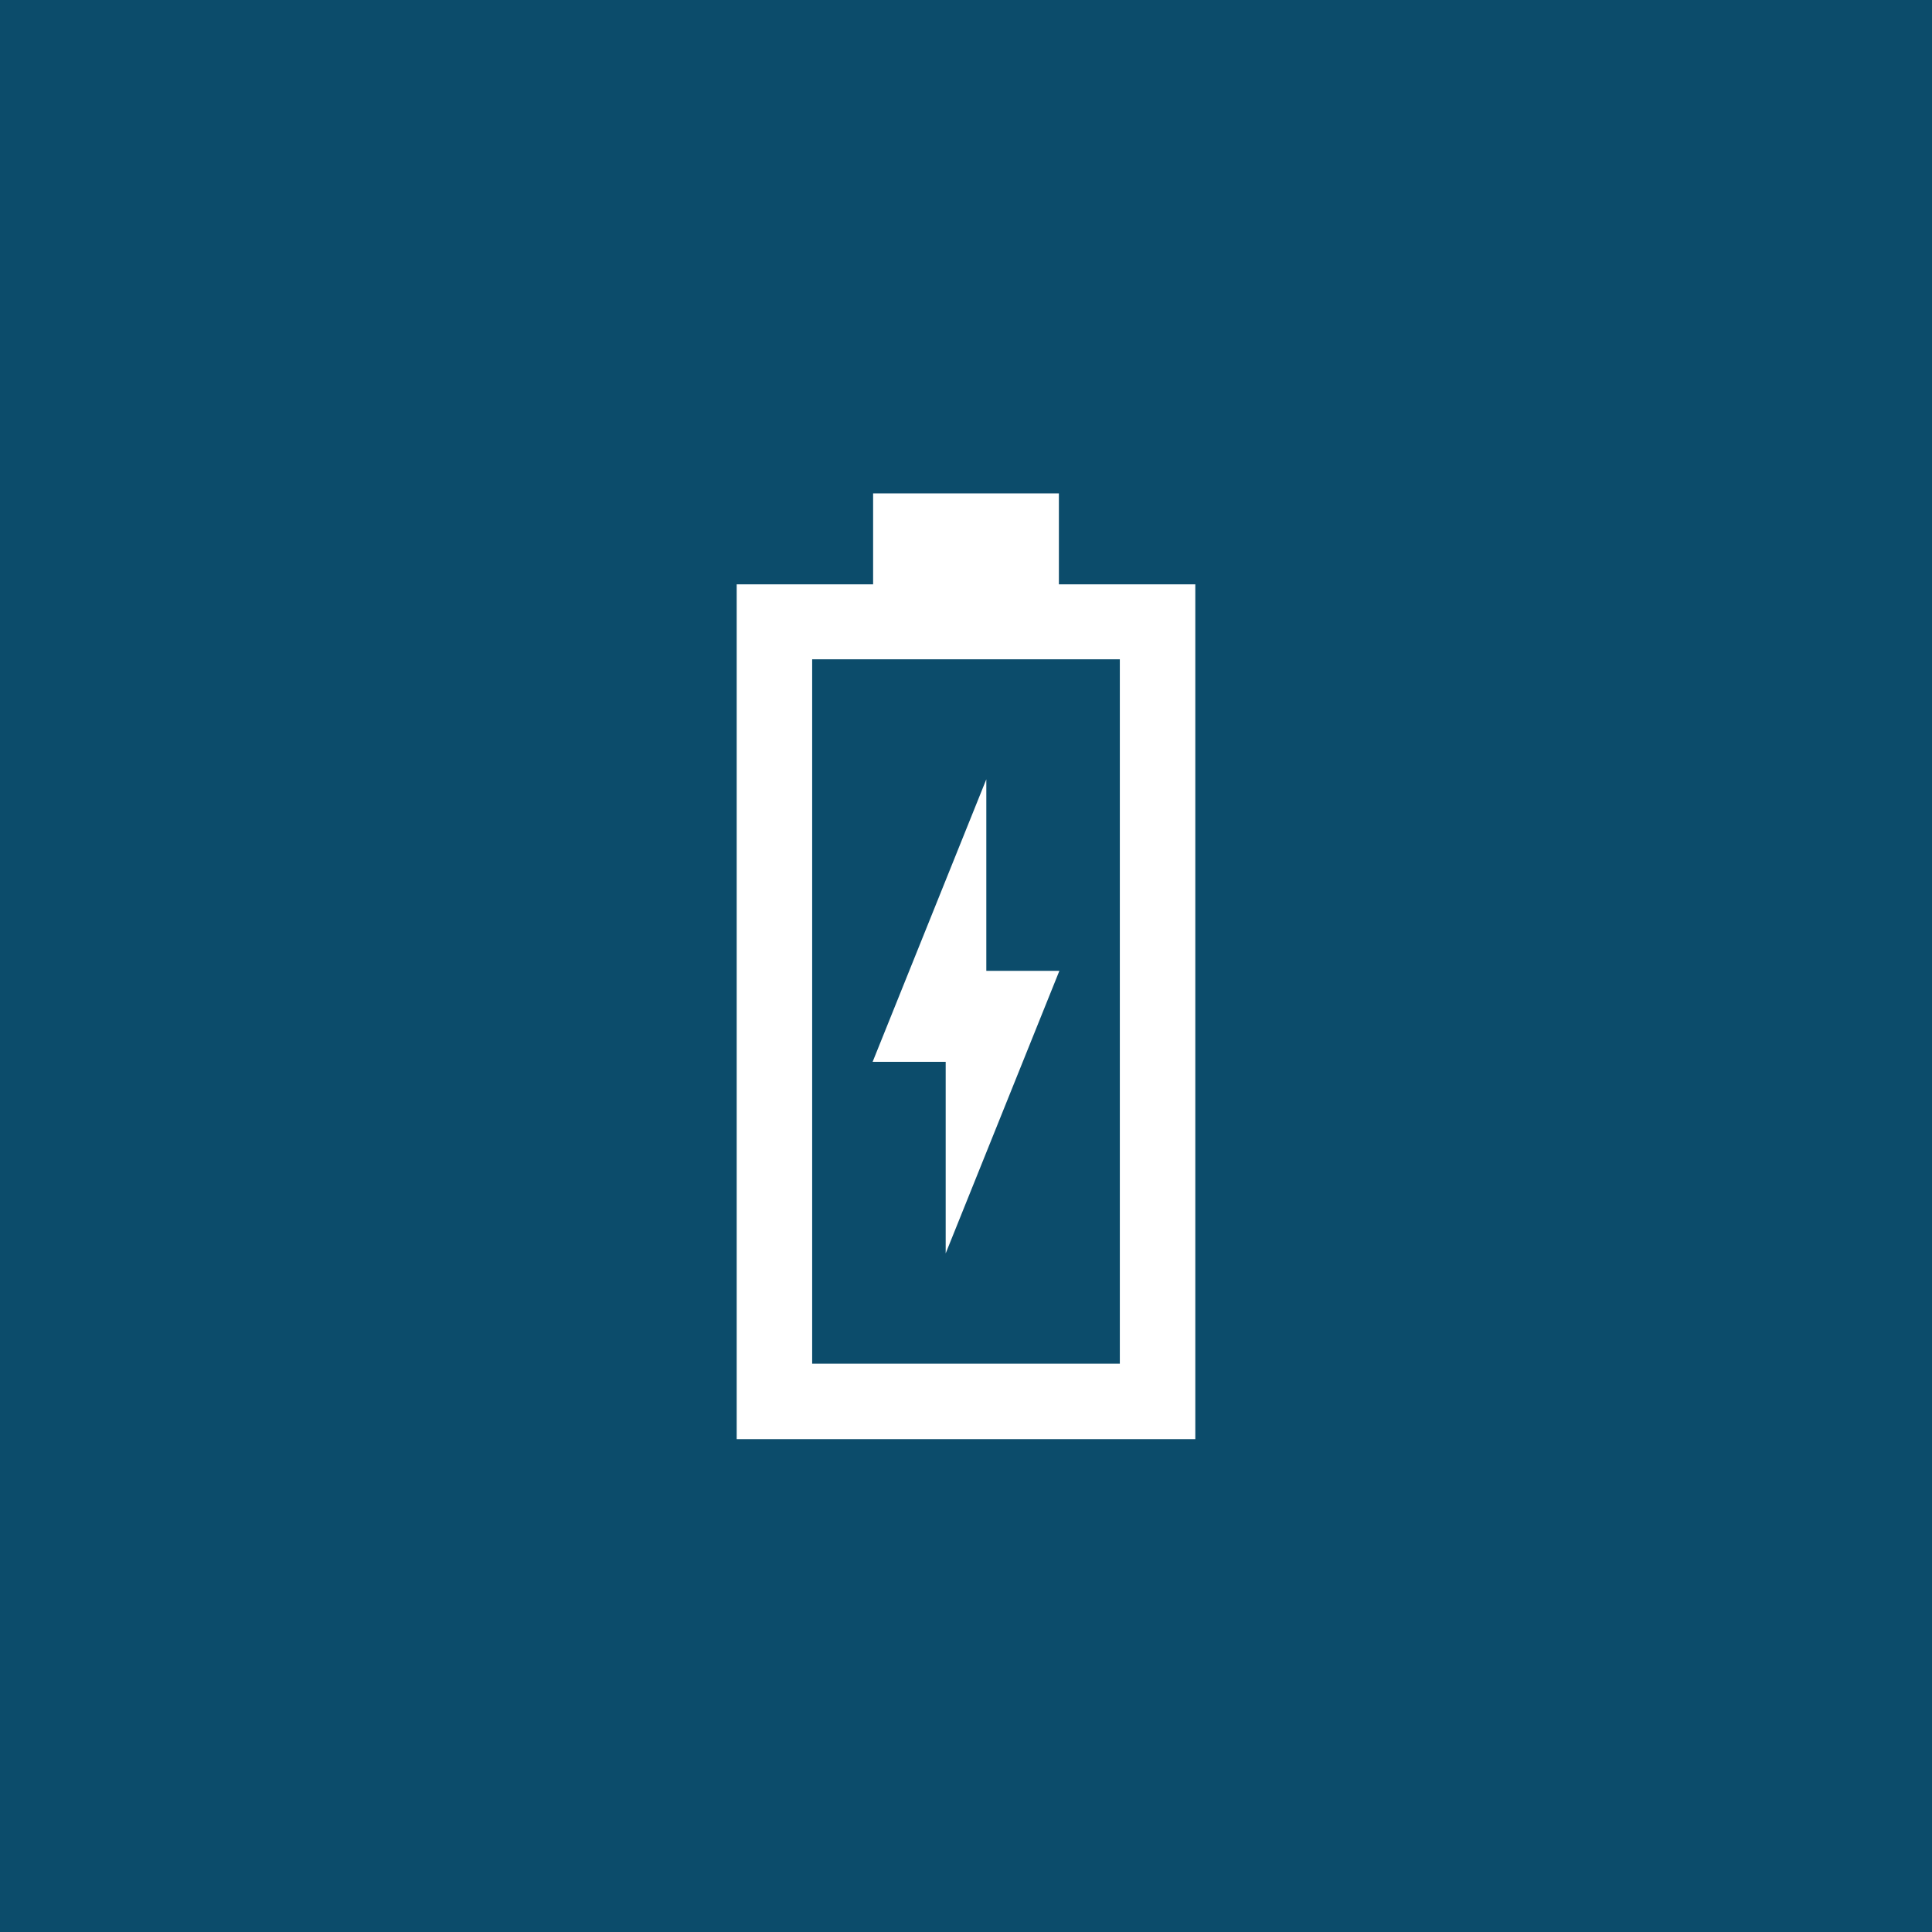 <svg width="64" height="64" viewBox="0 0 64 64" fill="none" xmlns="http://www.w3.org/2000/svg">
<rect width="64" height="64" fill="#0C4C6B"/>
<path d="M31.327 41.52L35.093 32.161H32.673V25.815L28.907 35.174H31.327V41.52ZM24.404 47.674V19.357H28.923V16.344H35.077V19.357H39.596V47.674H24.404ZM26.904 45.174H37.096V21.84H26.904V45.174Z" fill="white"/>
</svg>
